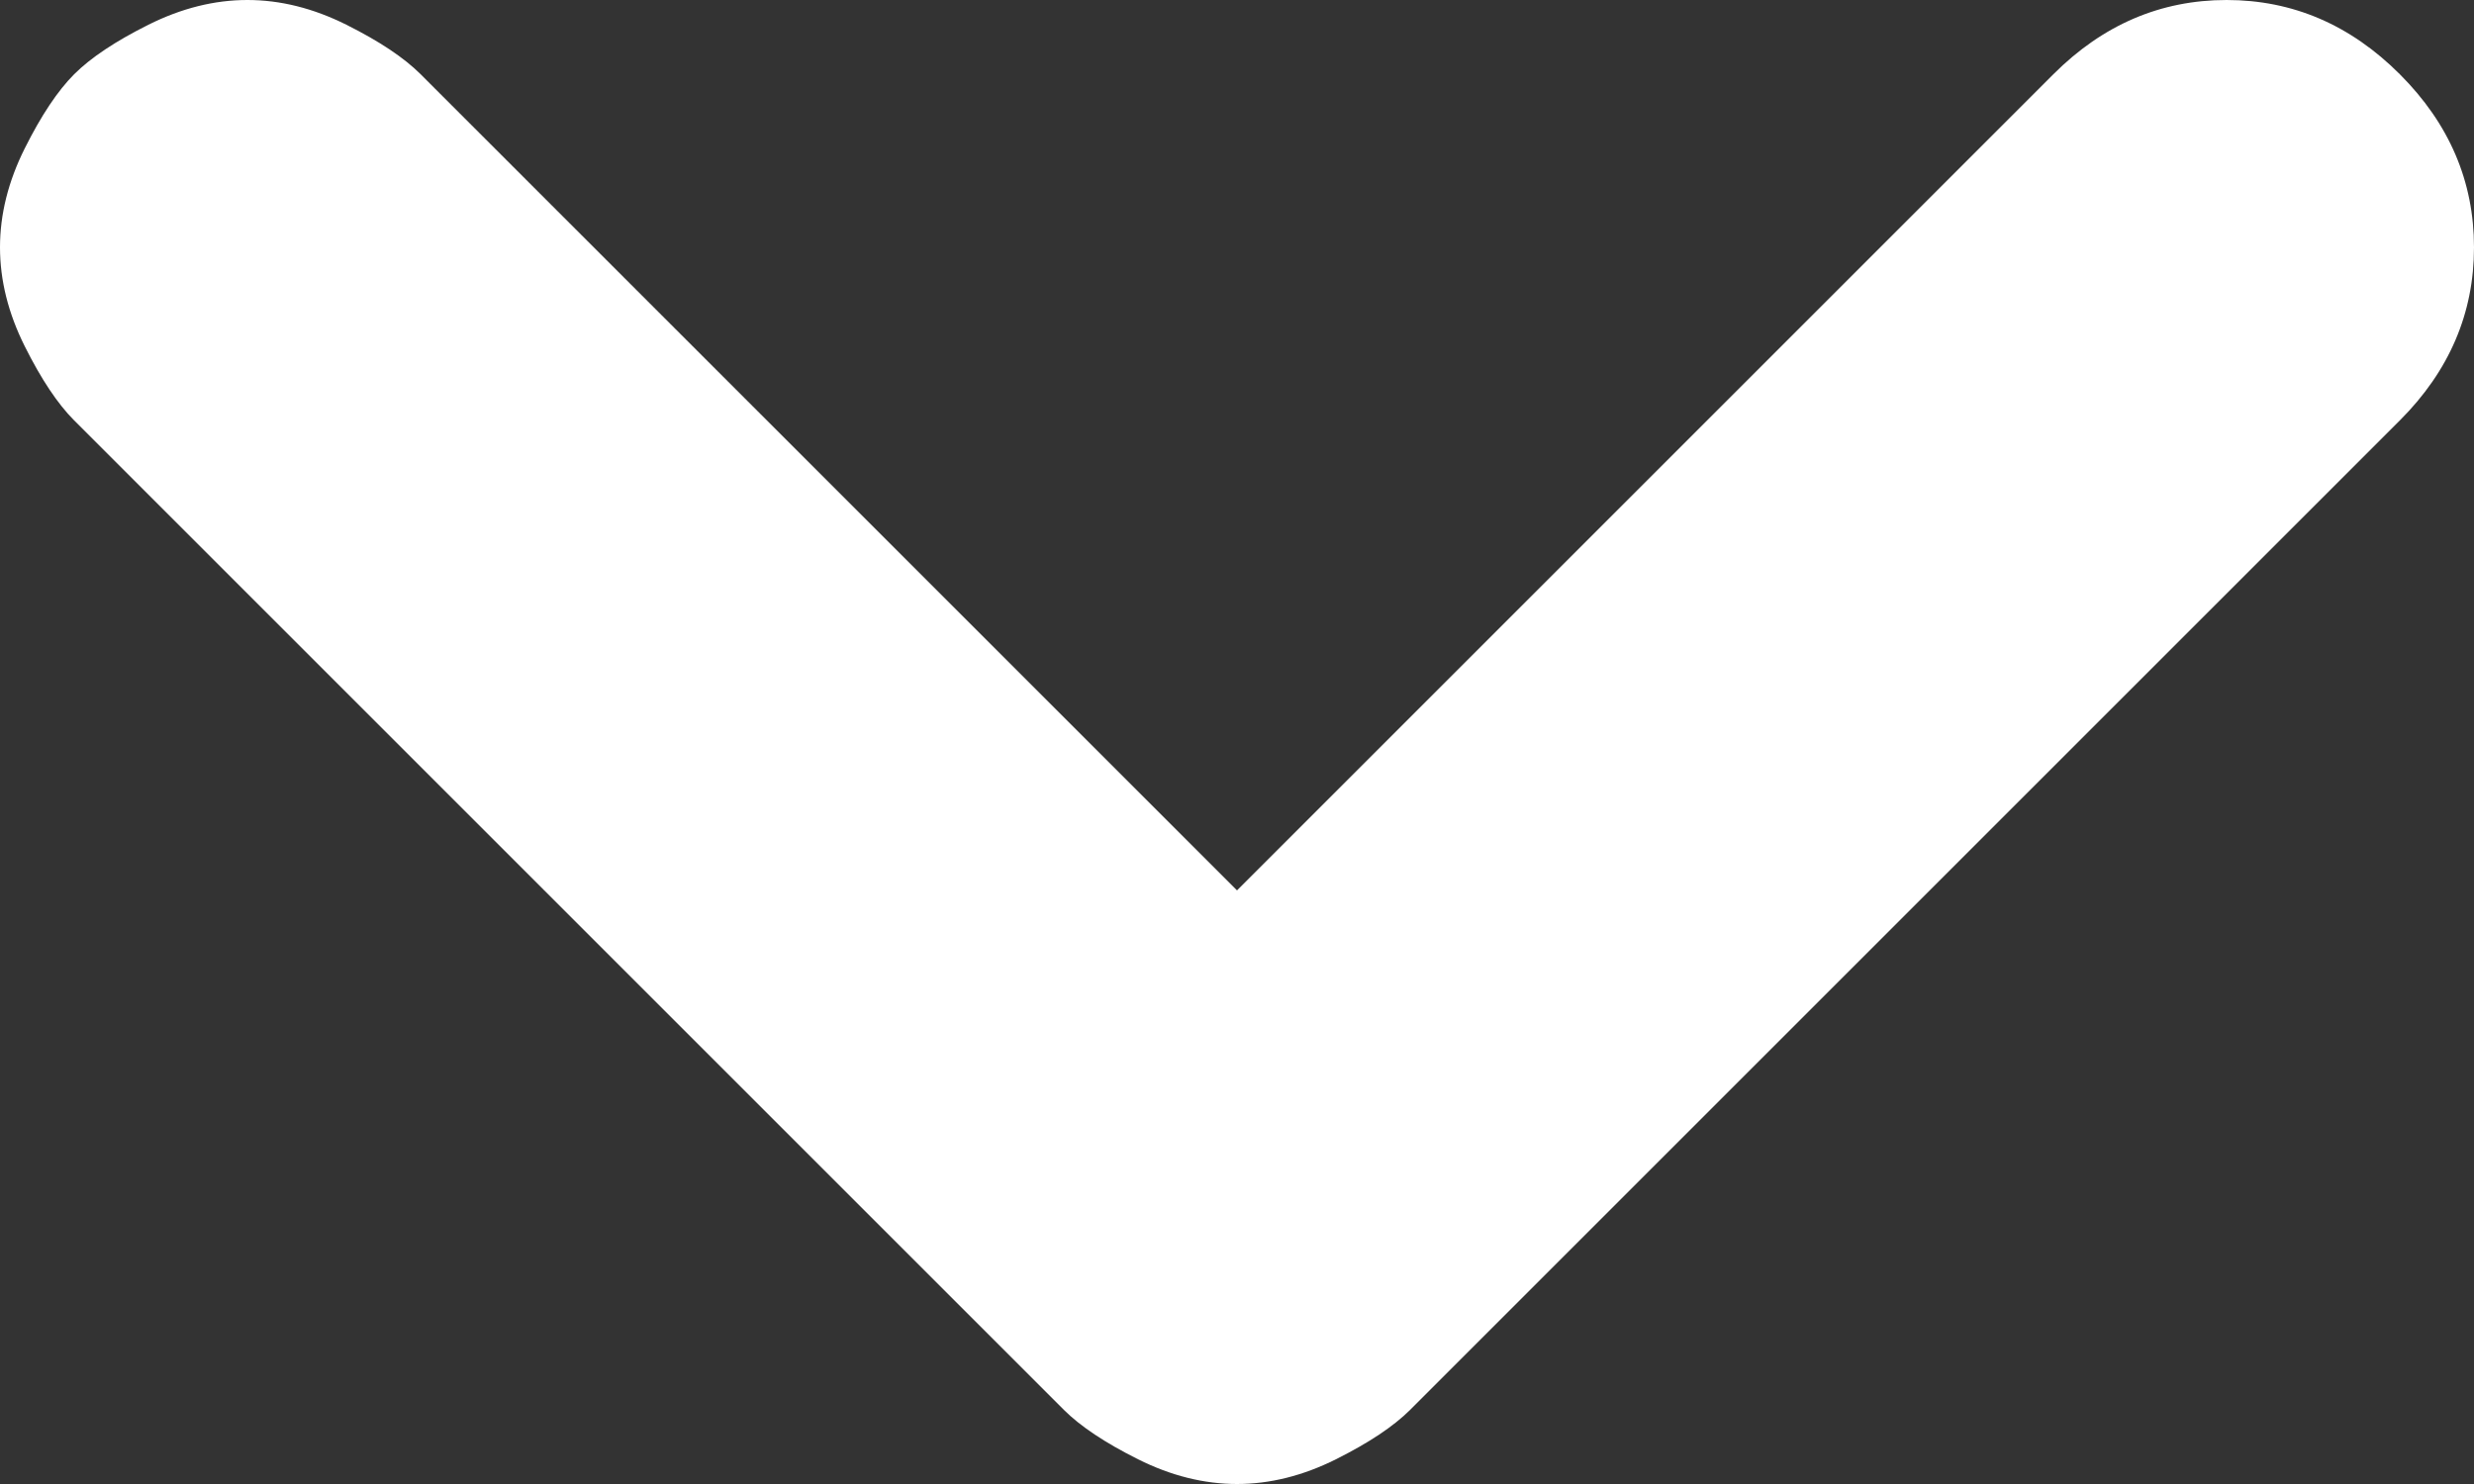 <svg version="1.2" xmlns="http://www.w3.org/2000/svg" viewBox="0 0 10 6" width="10" height="6">
	<rect x="0" y="0" width="10" height="6" fill="#333333" stroke="none"/>
	<title>arrow</title>
	<style>
		.s0 { fill: #ffffff } 
	</style>
	<path class="s0" d="m0.3 0.3q0.1-0.1 0.3-0.2 0.2-0.1 0.4-0.1 0.2 0 0.4 0.1 0.2 0.1 0.3 0.2l3.3 3.3 3.3-3.3q0.3-0.3 0.7-0.3 0.4 0 0.7 0.3 0.3 0.3 0.3 0.7 0 0.4-0.3 0.7l-4 4q-0.1 0.1-0.3 0.2-0.2 0.1-0.4 0.1-0.2 0-0.4-0.1-0.2-0.1-0.3-0.2l-4-4q-0.1-0.1-0.2-0.3-0.1-0.2-0.1-0.4 0-0.2 0.1-0.4 0.1-0.2 0.2-0.3z"/>
</svg>